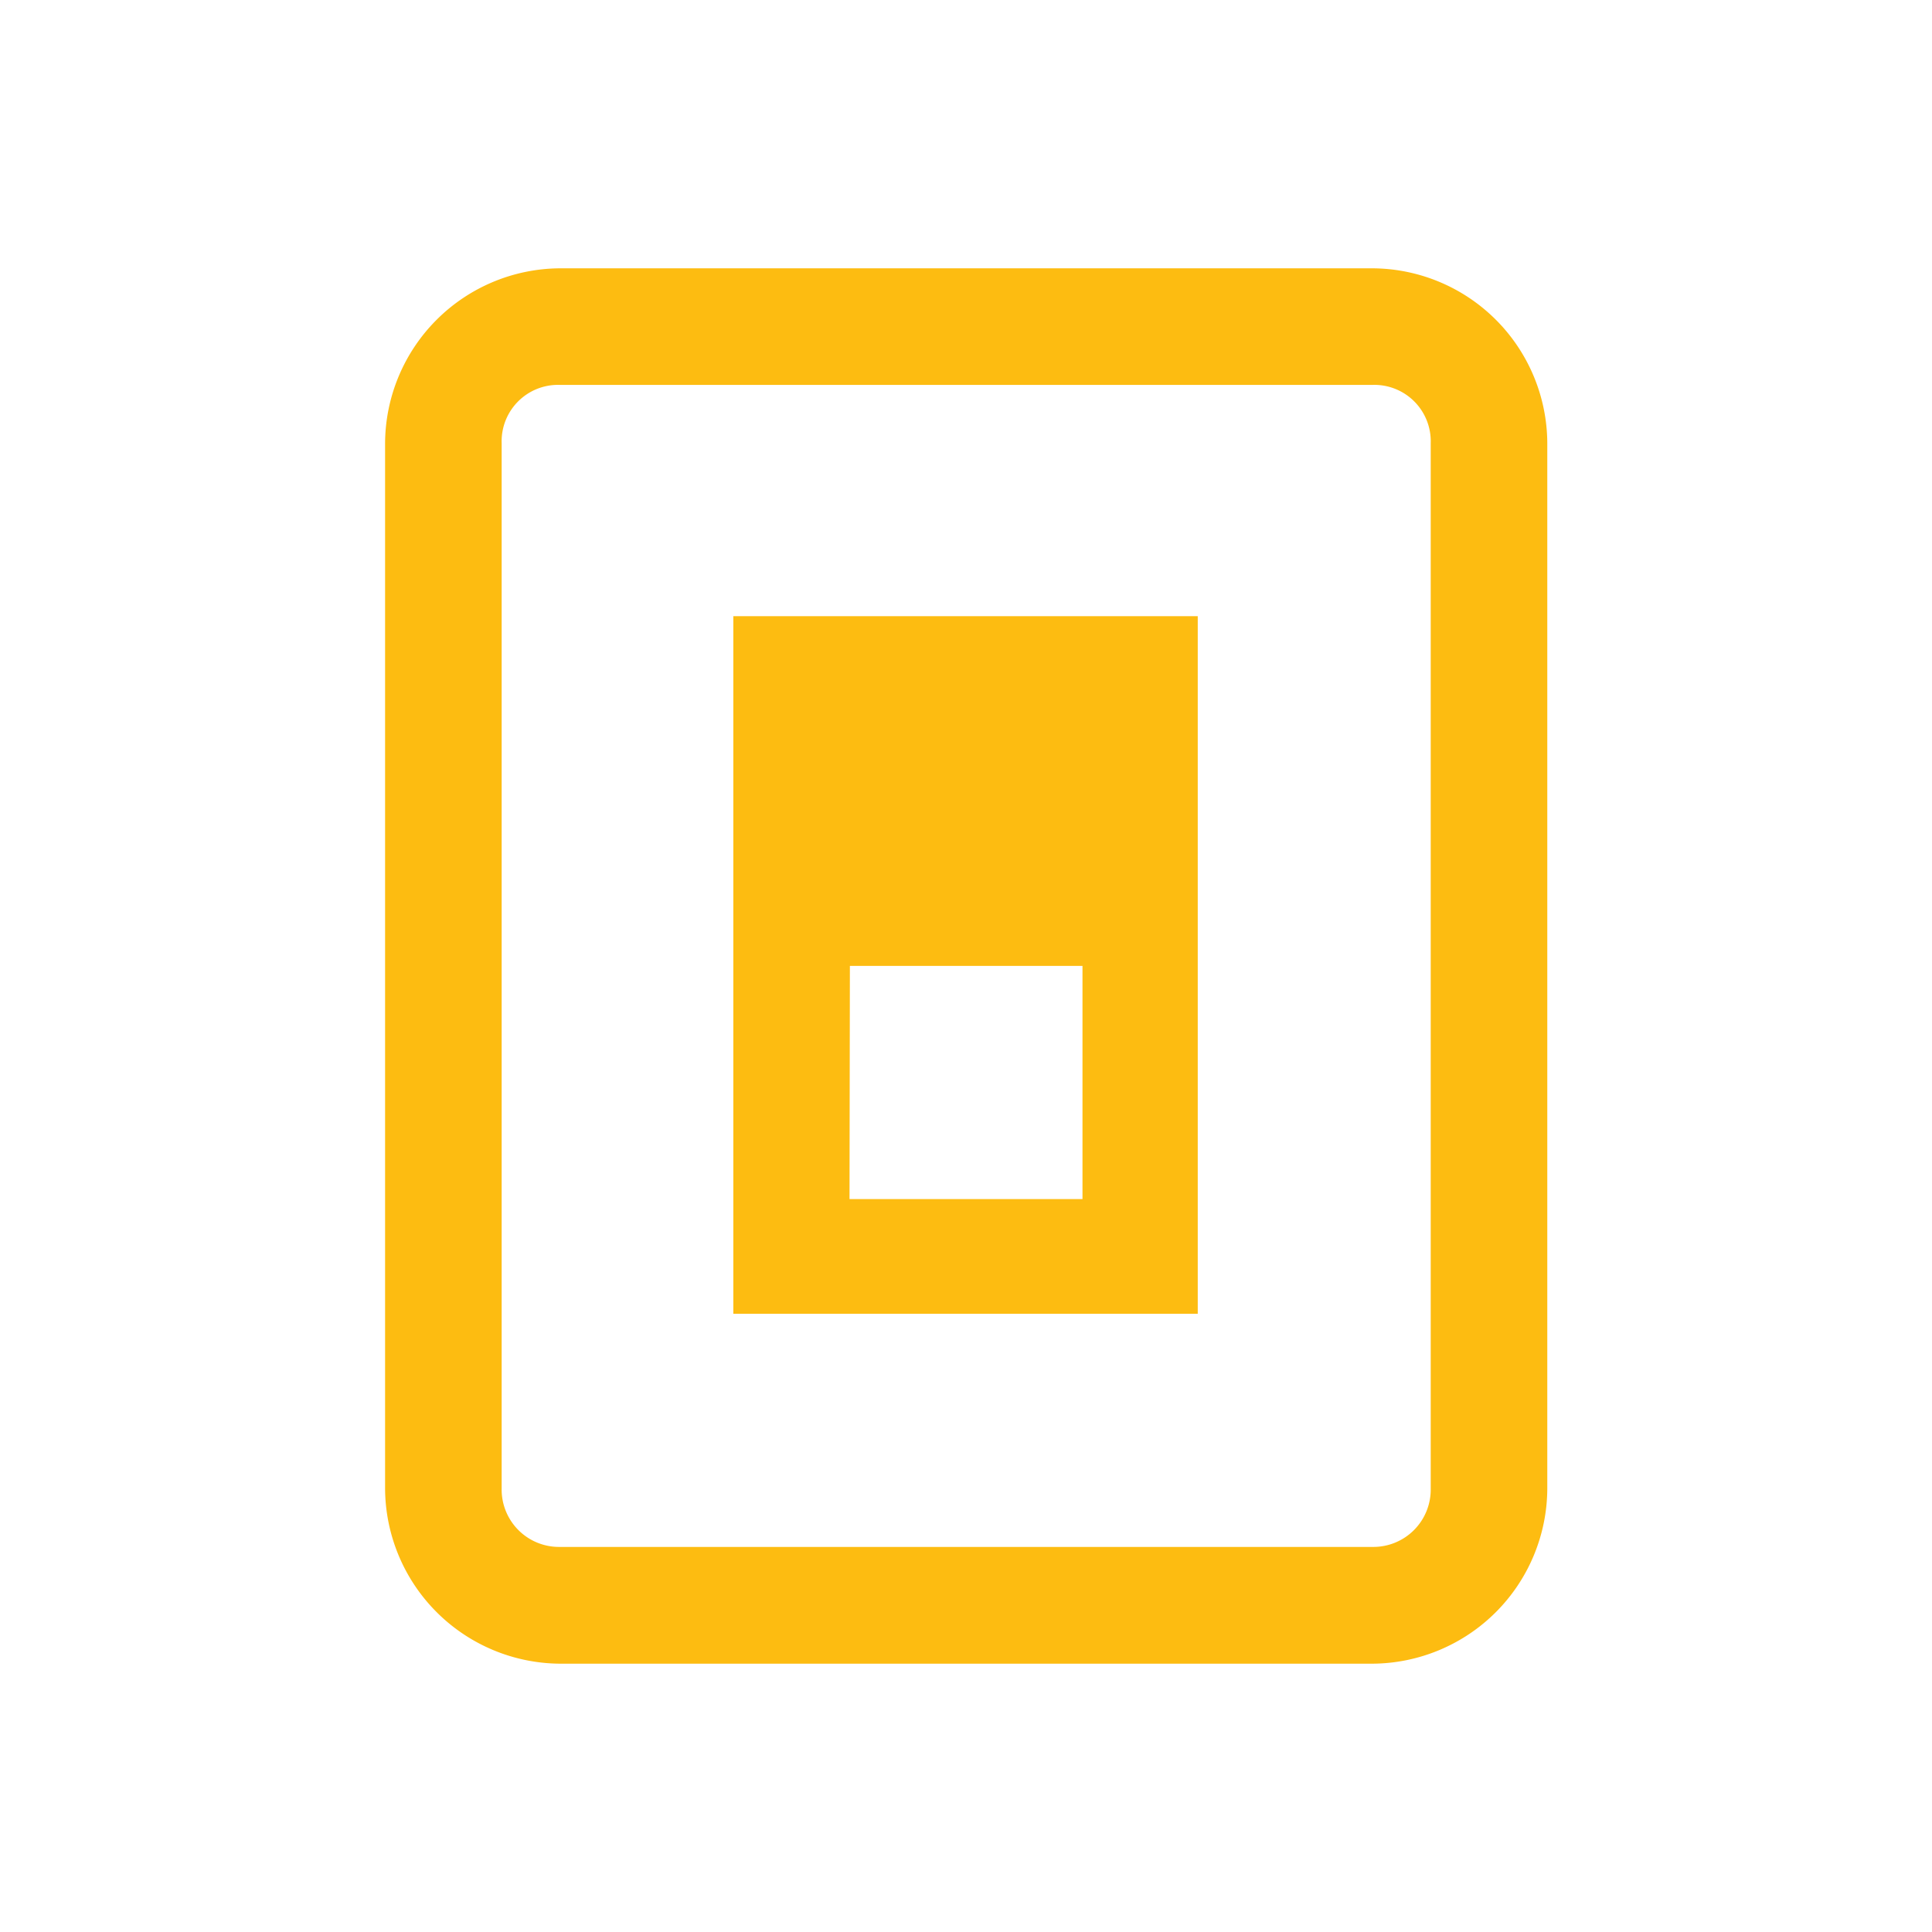 <?xml version="1.0" encoding="UTF-8"?> <svg xmlns="http://www.w3.org/2000/svg" viewBox="0 0 102.75 102.75"><defs><style>.cls-1{fill:#fdbc11;}.cls-2{fill:none;}</style></defs><g id="Camada_2" data-name="Camada 2"><g id="Camada_1-2" data-name="Camada 1"><path class="cls-1" d="M29.78,14.27a9.35,9.35,0,0,0-9.3,9.3v55.6a9.36,9.36,0,0,0,9.3,9.31H73a9.35,9.35,0,0,0,9.29-9.31V23.57A9.34,9.34,0,0,0,73,14.27Zm0,6.2H73a3,3,0,0,1,3.09,3.1v55.6A3.05,3.05,0,0,1,73,82.27H29.78a3.05,3.05,0,0,1-3.1-3.1V23.57A3,3,0,0,1,29.78,20.47ZM39,32.77v37.1h24.7V32.77Zm6.2,18.6H57.57v12.4H45.18Z"></path><rect class="cls-2" width="102.75" height="102.75"></rect></g></g></svg> 